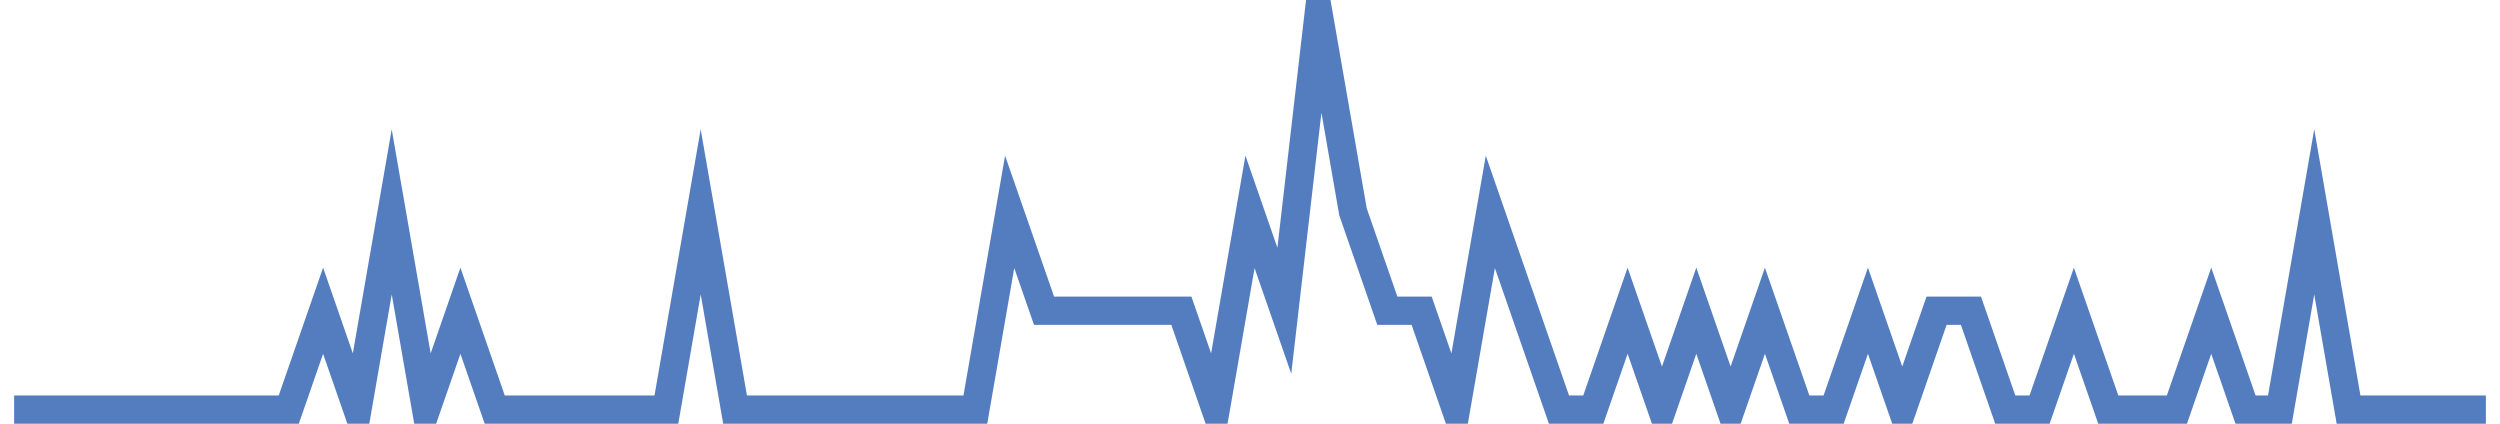 <?xml version="1.0" encoding="UTF-8"?>
<svg xmlns="http://www.w3.org/2000/svg" xmlns:xlink="http://www.w3.org/1999/xlink" width="177pt" height="30pt" viewBox="0 0 177 30" version="1.1">
<g id="surface980196">
<path style="fill:none;stroke-width:2;stroke-linecap:butt;stroke-linejoin:miter;stroke:rgb(32.941%,49.02%,74.902%);stroke-opacity:1;stroke-miterlimit:10;" d="M 1 29 L 20.445 29 L 22.875 22 L 25.305 29 L 27.734 15 L 30.168 29 L 32.598 22 L 35.027 29 L 47.18 29 L 49.609 15 L 52.043 29 L 69.055 29 L 71.484 15 L 73.918 22 L 83.641 22 L 86.07 29 L 88.5 15 L 90.93 22 L 93.359 1 L 95.793 15 L 98.223 22 L 100.652 22 L 103.082 29 L 105.516 15 L 110.375 29 L 112.805 29 L 115.234 22 L 117.668 29 L 120.098 22 L 122.527 29 L 124.957 22 L 127.391 29 L 129.82 29 L 132.25 22 L 134.68 29 L 137.109 22 L 139.543 22 L 141.973 29 L 144.402 29 L 146.832 22 L 149.266 29 L 154.125 29 L 156.555 22 L 158.984 29 L 161.418 29 L 163.848 15 L 166.277 29 L 176 29 "/>
</g>
</svg>

